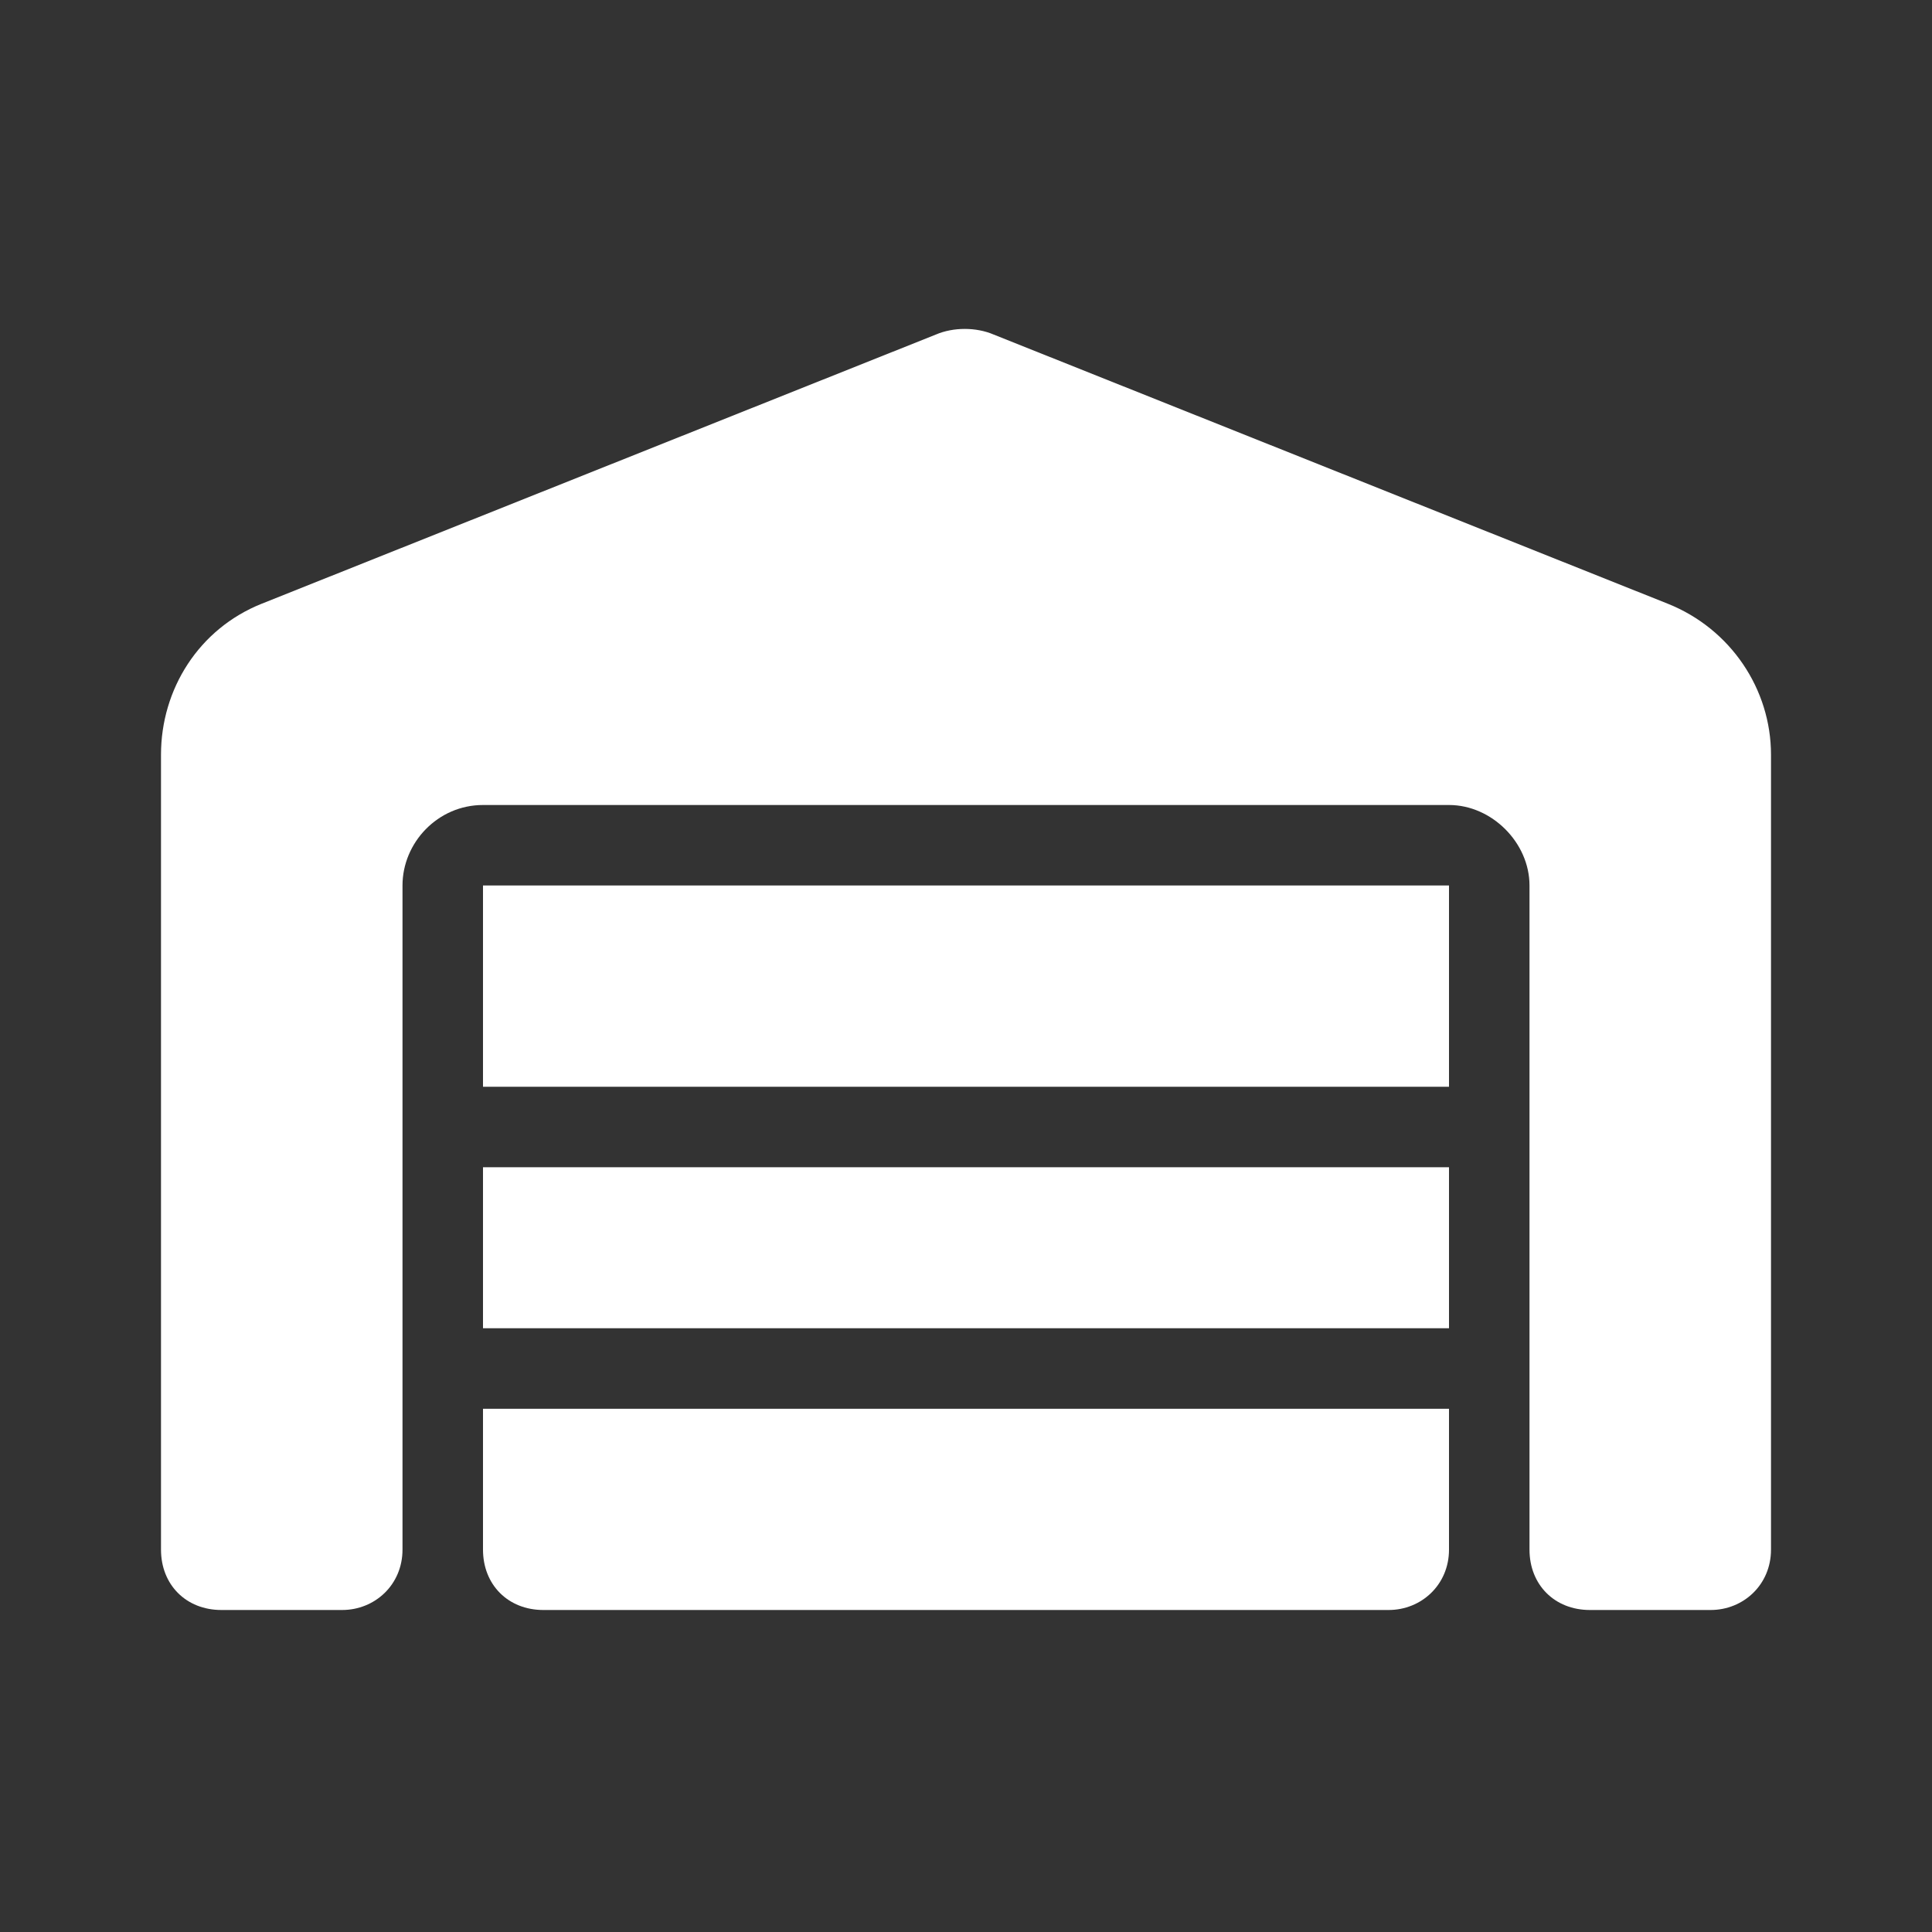 <svg width="36" height="36" viewBox="0 0 36 36" fill="none" xmlns="http://www.w3.org/2000/svg">
<rect x="0" y="0" width="36" height="36" fill="#333333" stroke="none"/>
<path d="M3 28.875V14.062C3 12.844 3.703 11.719 4.875 11.25L17.438 6.234C17.766 6.094 18.188 6.094 18.516 6.234L31.078 11.25C32.25 11.719 33 12.844 33 14.062V28.875C33 29.531 32.484 30 31.875 30H29.625C28.969 30 28.5 29.531 28.5 28.875V16.5C28.5 15.703 27.797 15 27 15H9C8.156 15 7.5 15.703 7.5 16.5V28.875C7.5 29.531 6.984 30 6.375 30H4.125C3.469 30 3 29.531 3 28.875ZM25.875 30H10.125C9.469 30 9 29.531 9 28.875V26.25H27V28.875C27 29.531 26.484 30 25.875 30ZM9 24.75V21.75H27V24.75H9ZM9 20.25V16.5H27V20.25H9Z" fill="white"/>
</svg>
